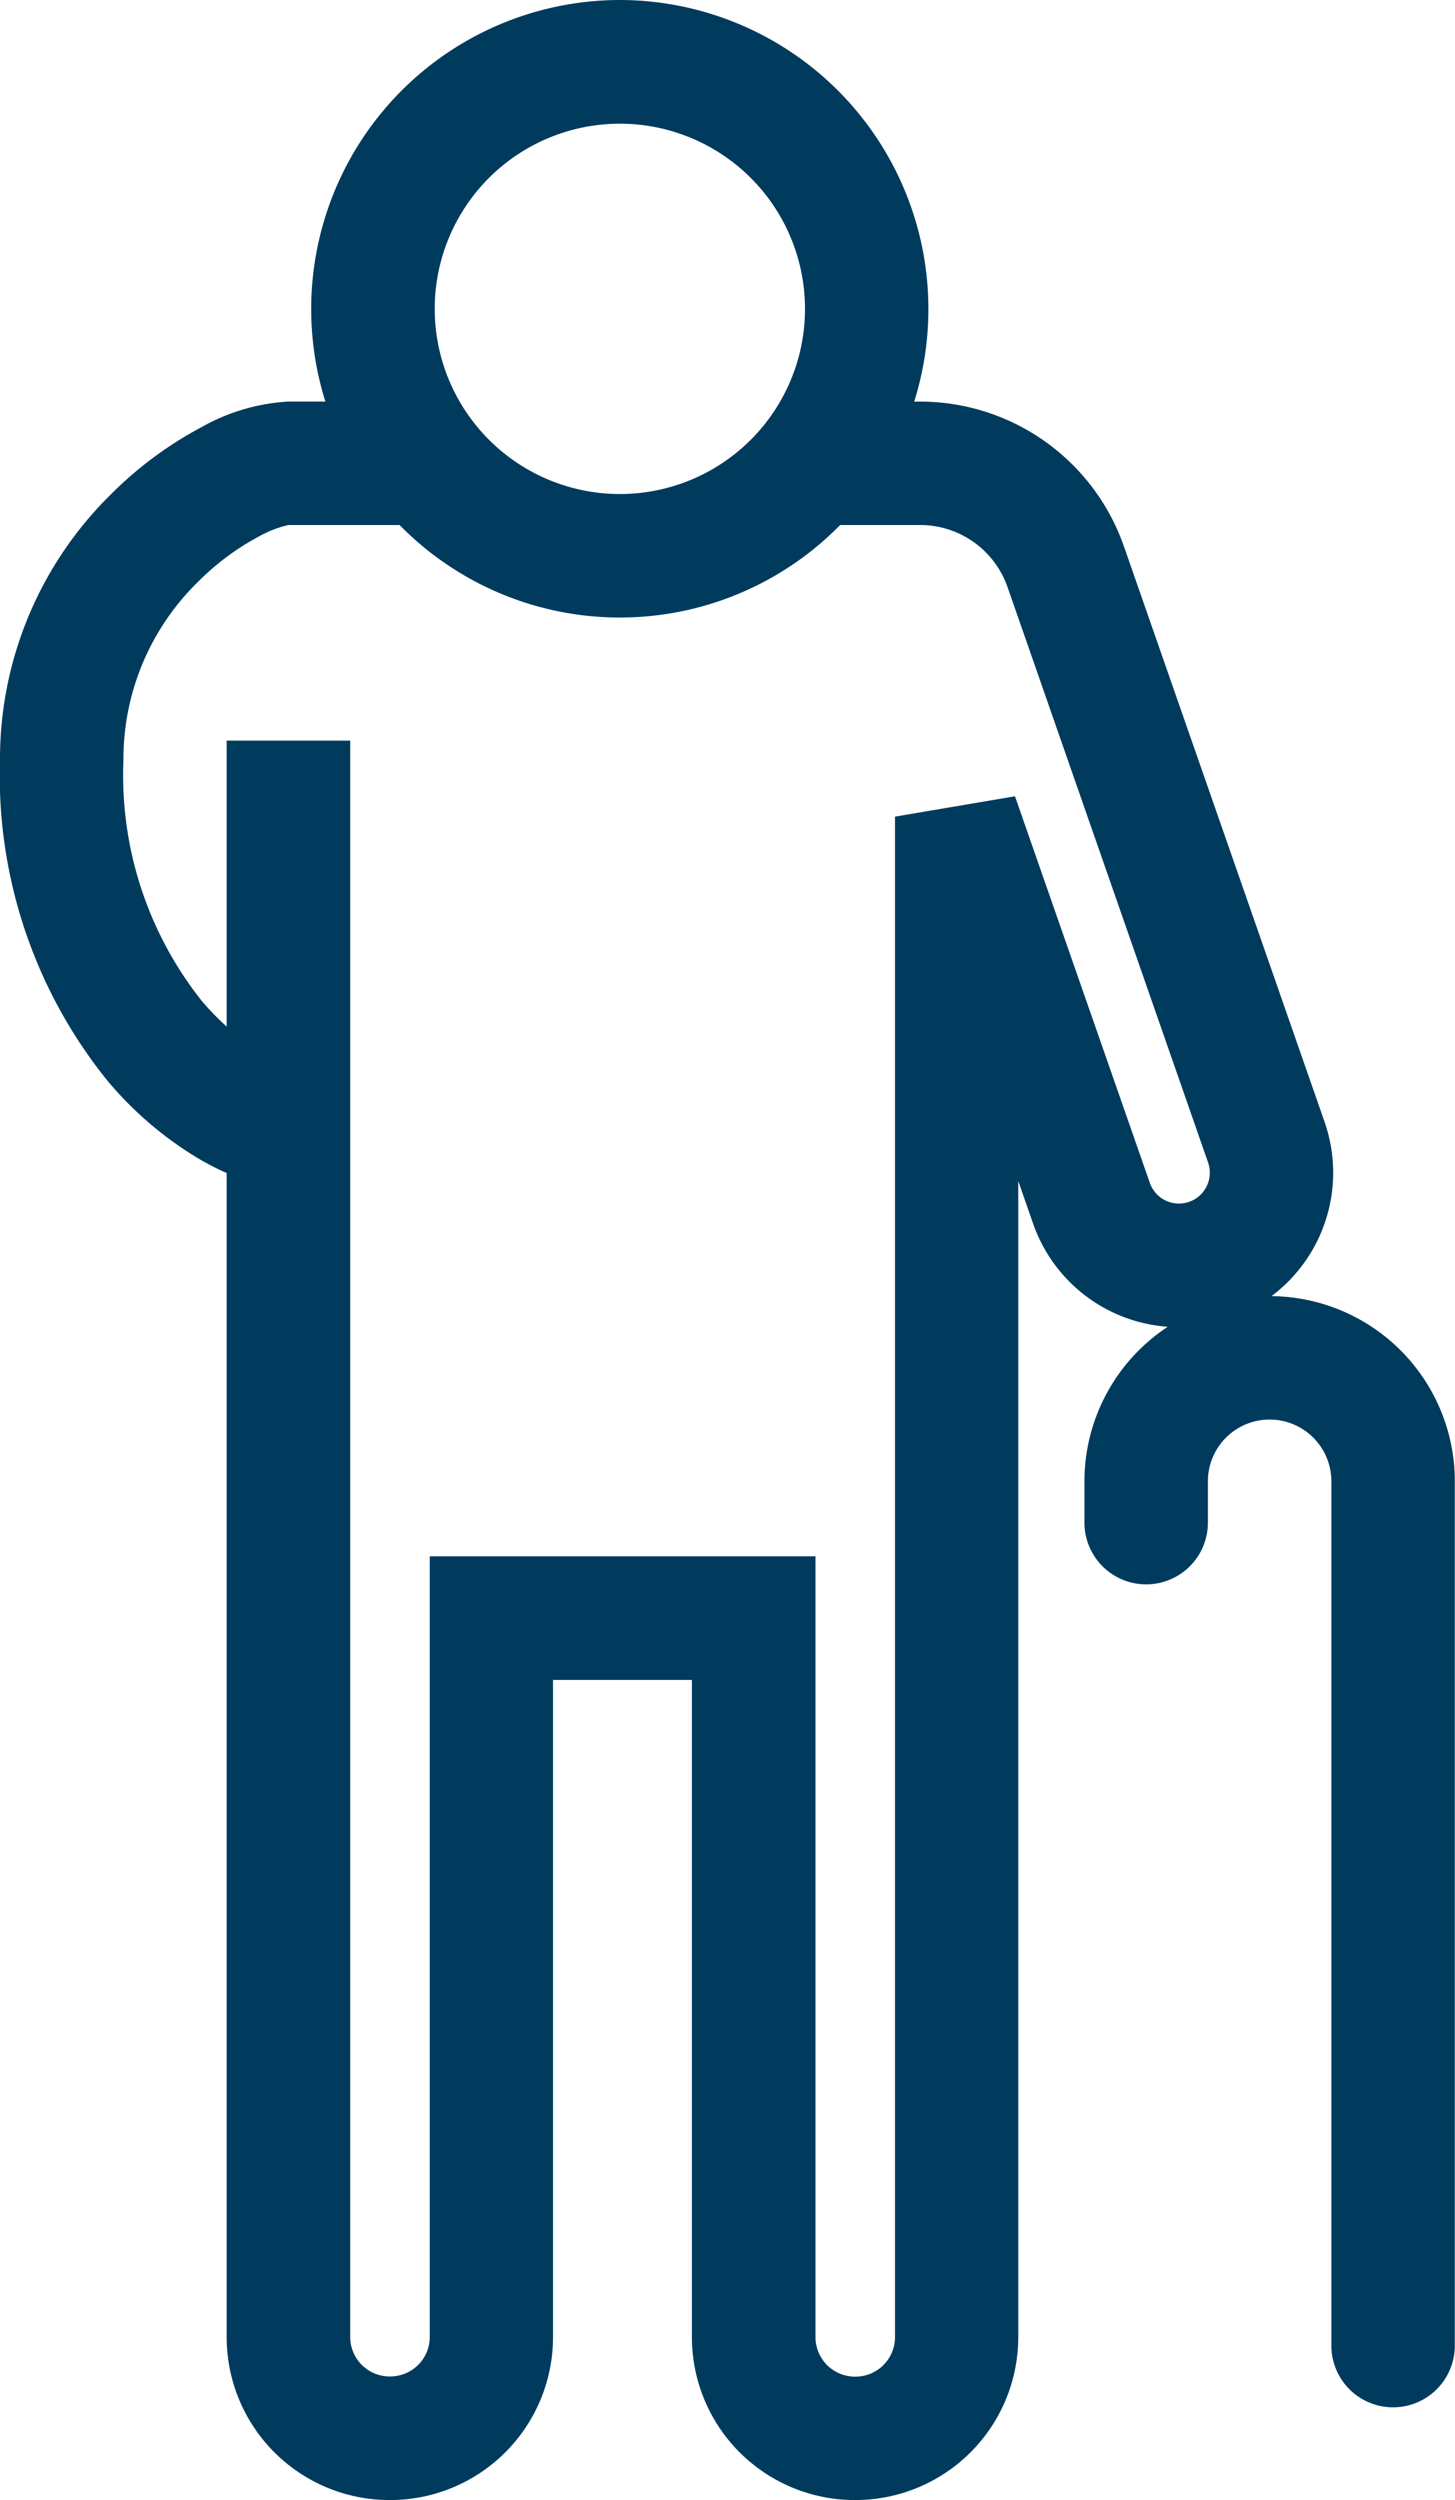 <svg xmlns="http://www.w3.org/2000/svg" width="31.043" height="53.333" viewBox="0 0 31.043 53.333">
  <path id="old-man-svgrepo-com" d="M22.7,10.586a3.95,3.95,0,1,1,3.95,3.953A3.952,3.952,0,0,1,22.7,10.586ZM26.649,4a6.592,6.592,0,0,0-6.282,8.566h-.786a4.257,4.257,0,0,0-1.867.552,8.082,8.082,0,0,0-1.927,1.432,7.912,7.912,0,0,0-2.362,5.667,10.355,10.355,0,0,0,2.287,6.831,7.647,7.647,0,0,0,1.949,1.668,5.63,5.63,0,0,0,.6.308v24.84a3.476,3.476,0,0,0,3.469,3.469h.025a3.476,3.476,0,0,0,3.469-3.469V39.838h2.963V53.864a3.476,3.476,0,0,0,3.469,3.469h.025a3.476,3.476,0,0,0,3.469-3.469V29.194l.317.91a3.293,3.293,0,0,0,2.872,2.2,3.947,3.947,0,0,0-1.777,3.3v.878a1.317,1.317,0,0,0,2.634,0V35.6a1.317,1.317,0,1,1,2.634,0V54.038a1.317,1.317,0,1,0,2.634,0V35.6a3.95,3.95,0,0,0-3.911-3.95,3.293,3.293,0,0,0,1.132-3.718L37.405,15.657a4.609,4.609,0,0,0-4.352-3.09H32.93A6.592,6.592,0,0,0,26.649,4ZM19.582,15.2h2.368a6.583,6.583,0,0,0,9.4,0h1.706a1.975,1.975,0,0,1,1.865,1.324L39.2,28.8a.658.658,0,1,1-1.243.434l-2.877-8.247-2.56.434V53.864a.842.842,0,0,1-.836.836H31.66a.842.842,0,0,1-.836-.836V37.2h-8.23v16.66a.842.842,0,0,1-.836.836h-.025a.842.842,0,0,1-.836-.836V26.7h0V19.8H18.261v6.1a5.625,5.625,0,0,1-.537-.555,7.739,7.739,0,0,1-1.665-5.132,5.28,5.28,0,0,1,1.59-3.8,5.457,5.457,0,0,1,1.289-.963,2.391,2.391,0,0,1,.638-.249h0Z" transform="translate(-13.425 -4)" fill="#003b5e" fill-rule="evenodd"/>
</svg>
